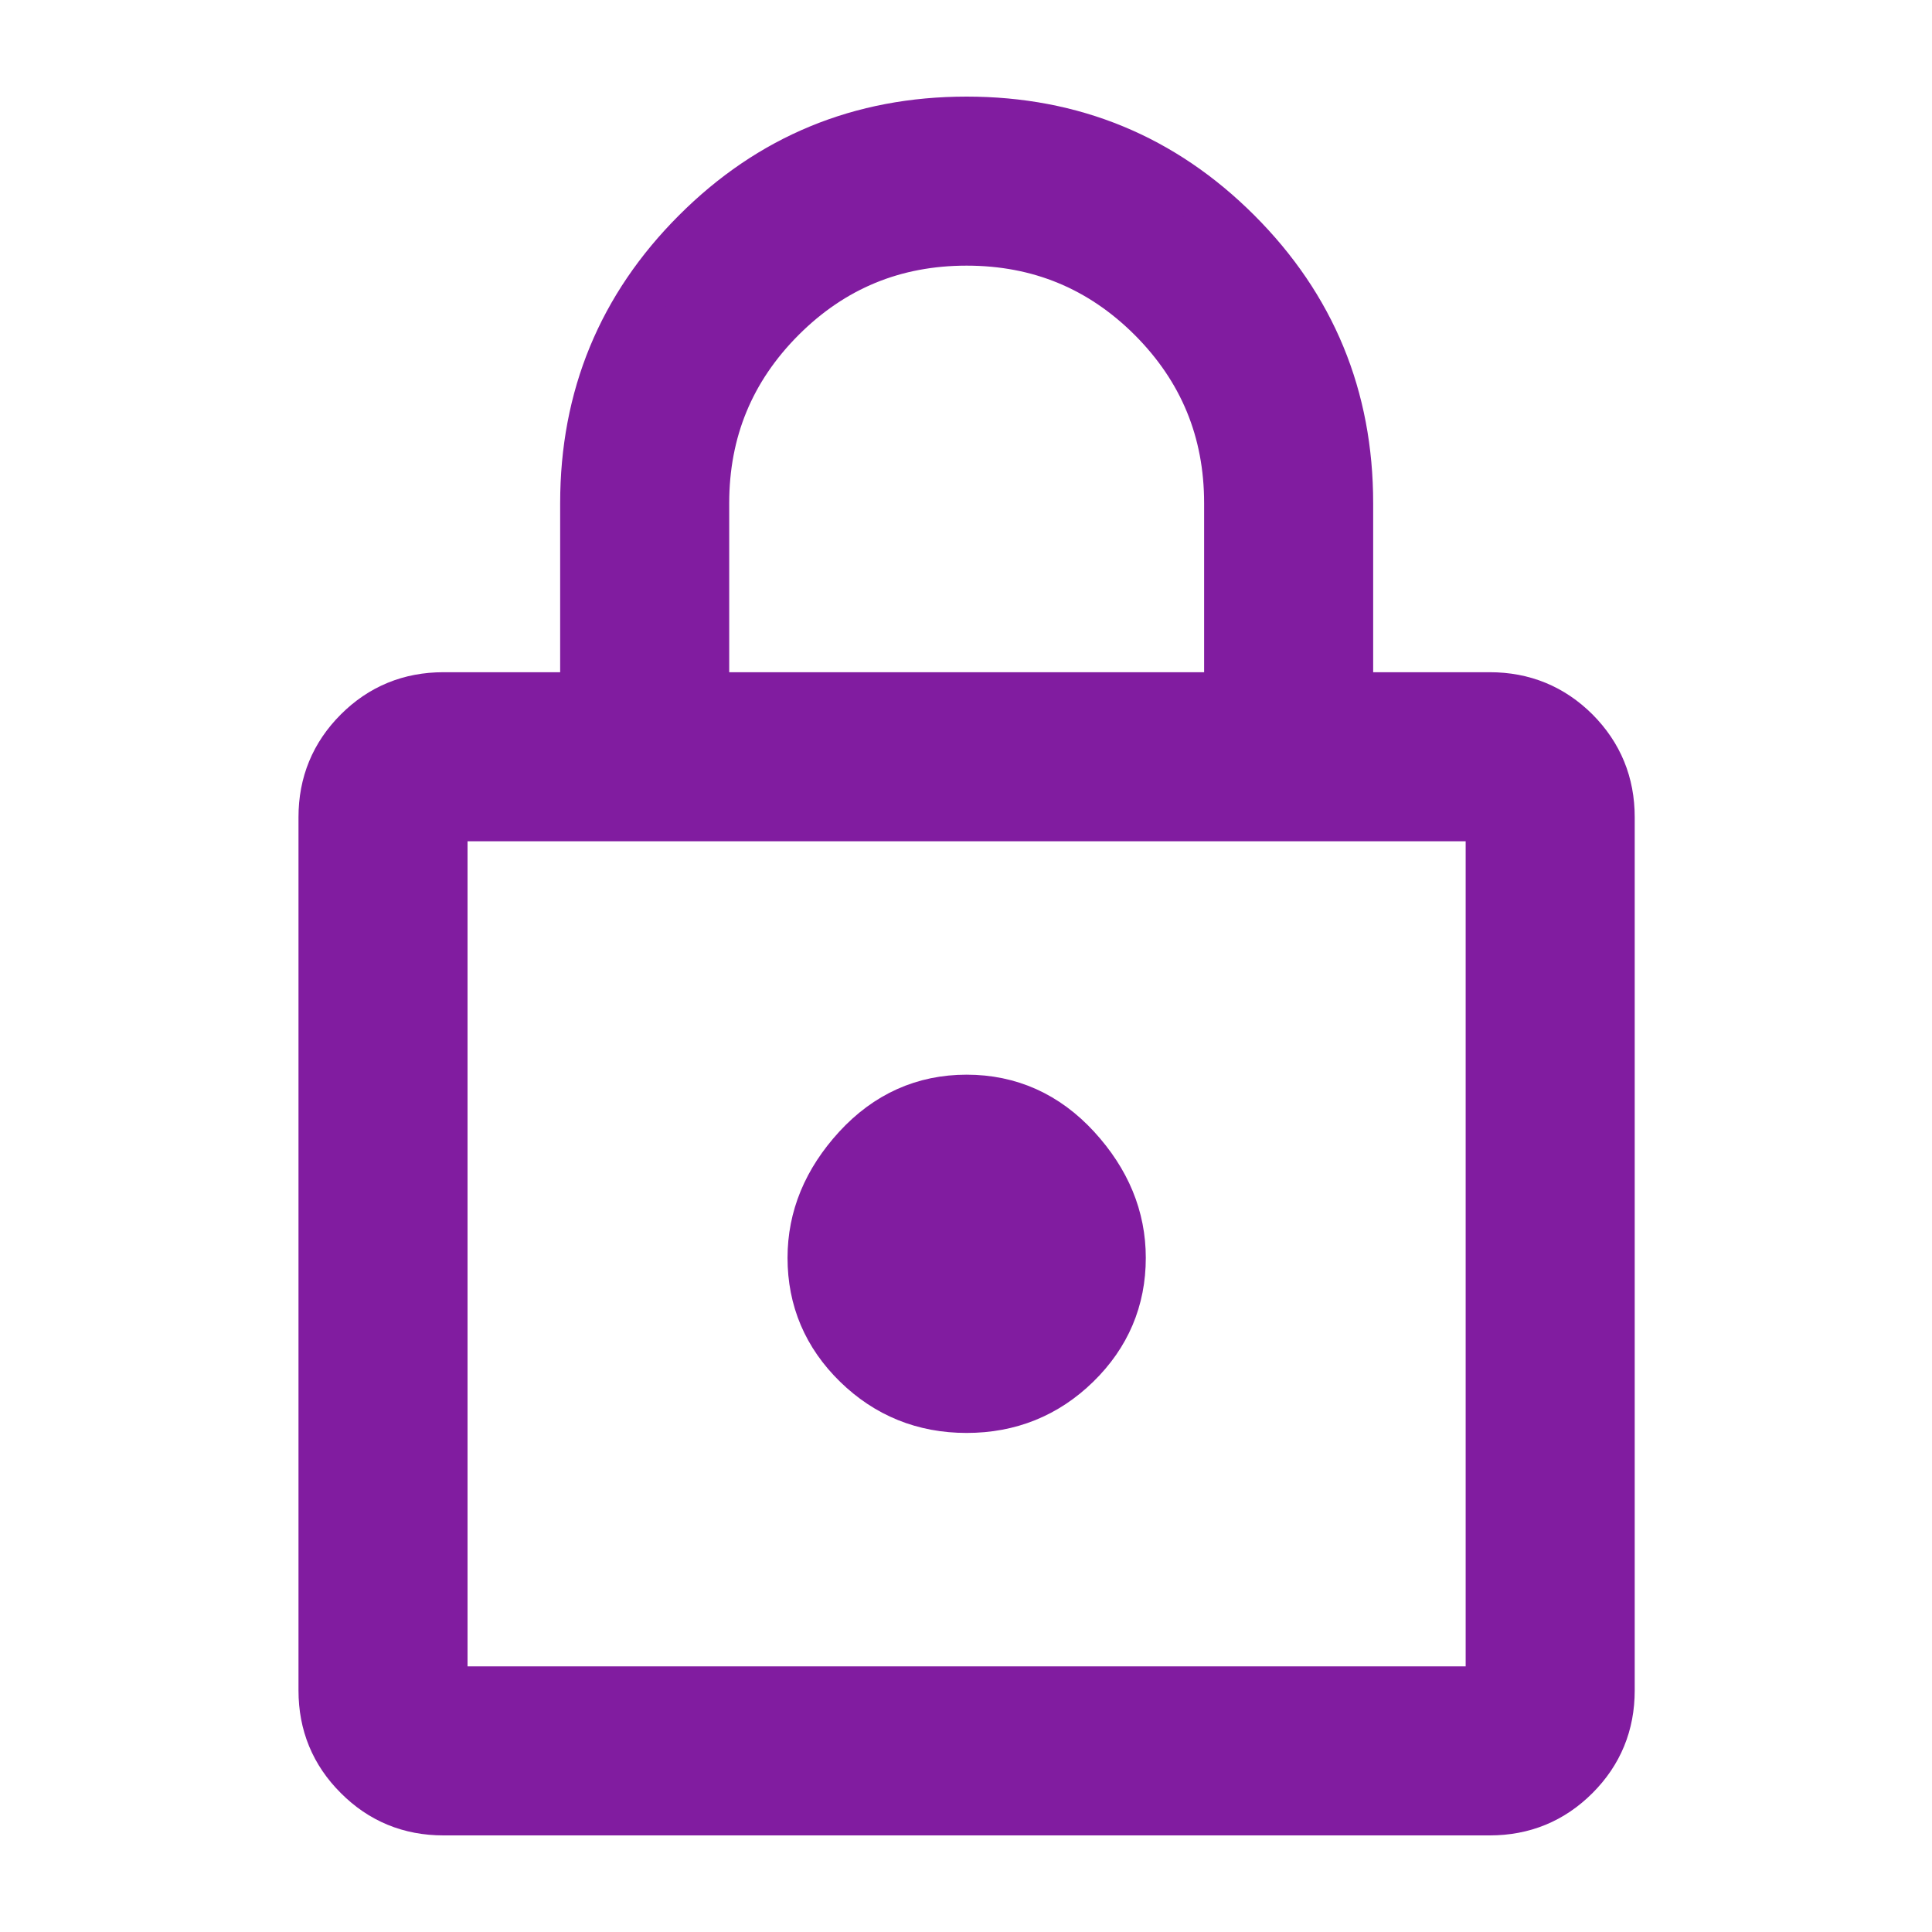 <svg width="16" height="16" viewBox="0 0 16 16" fill="none" xmlns="http://www.w3.org/2000/svg">
<path d="M8.005 1C8.883 1 9.63 1.308 10.247 1.925C10.864 2.542 11.172 3.289 11.172 4.167V5.767H12.338C12.616 5.767 12.852 5.864 13.047 6.058C13.241 6.253 13.338 6.489 13.338 6.767V14C13.338 14.278 13.241 14.514 13.047 14.708C12.852 14.903 12.616 15 12.338 15H3.672C3.394 15 3.158 14.903 2.964 14.708C2.769 14.514 2.672 14.278 2.672 14V6.767C2.672 6.489 2.769 6.253 2.964 6.058C3.158 5.864 3.394 5.767 3.672 5.767H4.839V4.167C4.839 3.289 5.147 2.542 5.764 1.925C6.38 1.308 7.127 1 8.005 1ZM8.005 2C7.405 2 6.894 2.211 6.472 2.633C6.05 3.056 5.839 3.567 5.839 4.167V5.767H10.172V4.167C10.172 3.567 9.961 3.056 9.539 2.633C9.116 2.211 8.605 2 8.005 2ZM3.672 14H12.338V6.767H3.672V14ZM8.005 9.1C7.65 9.1 7.347 9.236 7.097 9.508C6.847 9.781 6.722 10.083 6.722 10.417C6.722 10.761 6.847 11.056 7.097 11.3C7.347 11.544 7.65 11.667 8.005 11.667C8.361 11.667 8.664 11.544 8.914 11.3C9.164 11.056 9.289 10.761 9.289 10.417C9.289 10.083 9.164 9.781 8.914 9.508C8.664 9.236 8.361 9.1 8.005 9.1ZM3.672 6.767V14V6.767Z" fill="#811CA0" stroke="#811CA0" stroke-width="0.4"/>
</svg>
